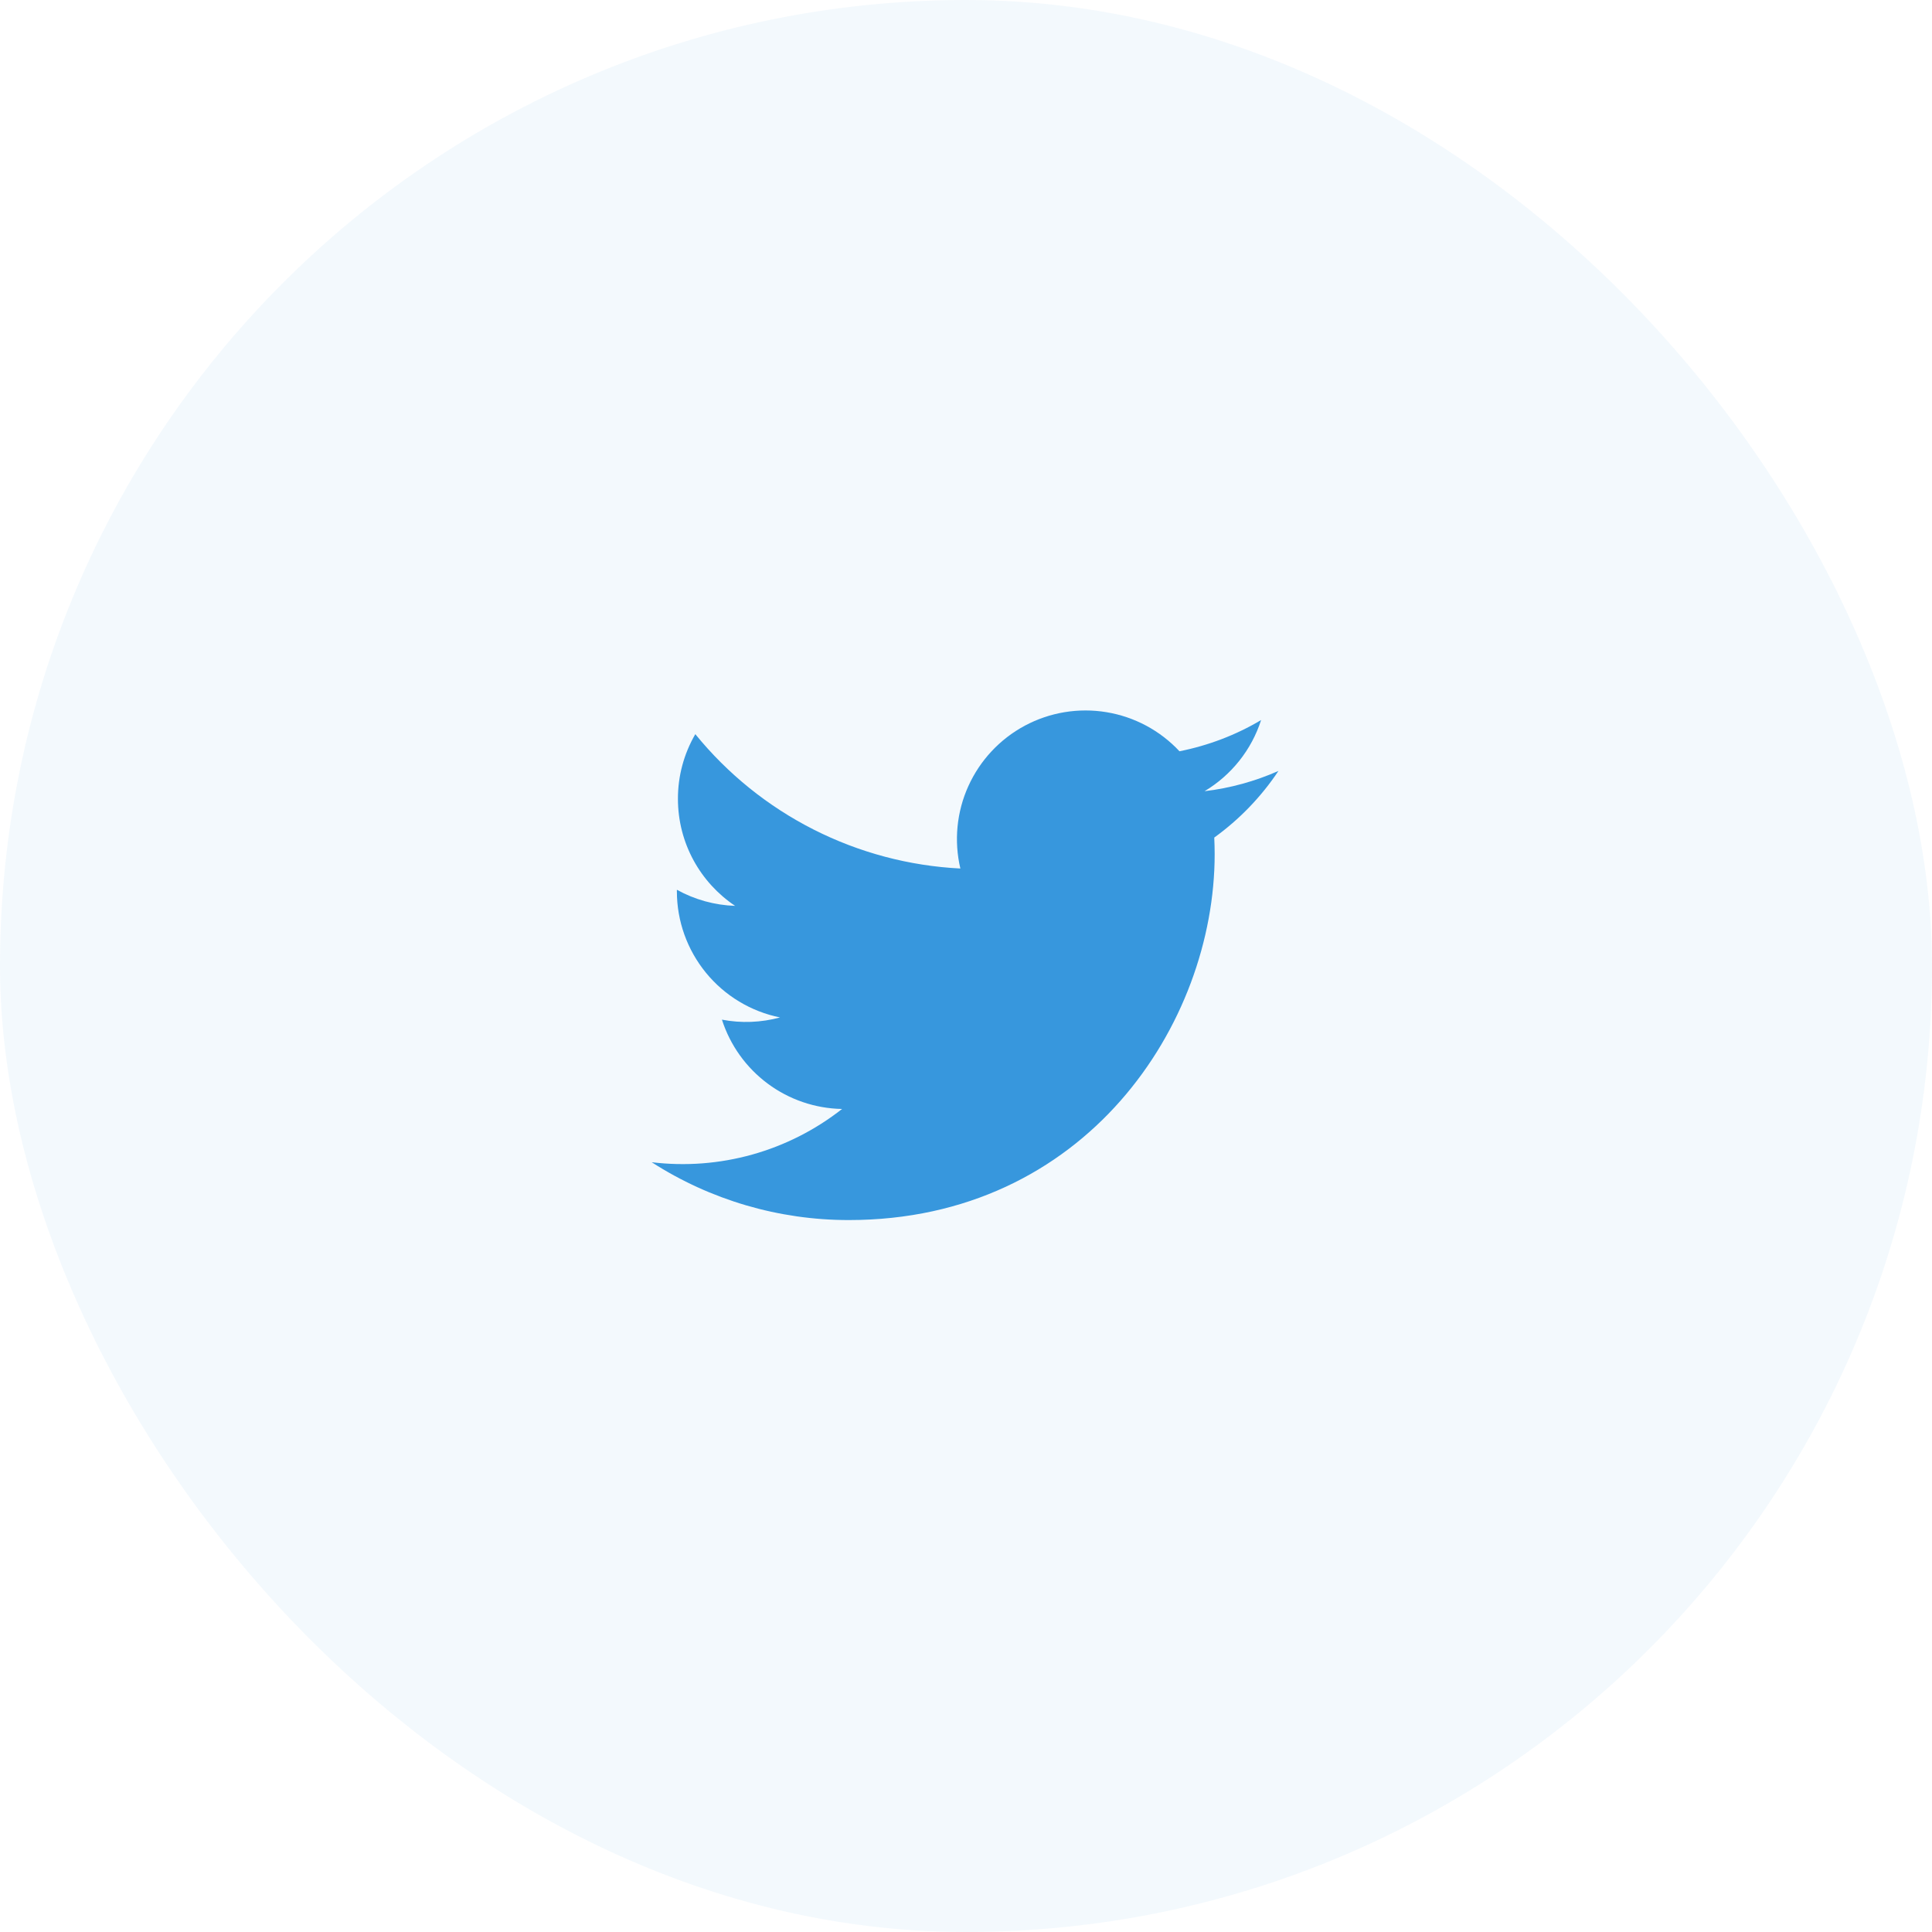 <svg width="48" height="48" viewBox="0 0 48 48" fill="none" xmlns="http://www.w3.org/2000/svg">
<rect width="48" height="48" rx="24" fill="#3797DD" fill-opacity="0.06"/>
<path d="M31.762 19.154C31.179 19.412 30.56 19.582 29.927 19.657C30.594 19.258 31.094 18.63 31.332 17.889C30.706 18.262 30.019 18.523 29.304 18.665C28.823 18.15 28.186 17.809 27.491 17.694C26.796 17.579 26.083 17.697 25.462 18.029C24.841 18.362 24.348 18.89 24.058 19.532C23.768 20.173 23.699 20.893 23.86 21.578C22.59 21.514 21.347 21.184 20.213 20.609C19.078 20.034 18.078 19.227 17.275 18.24C16.991 18.728 16.842 19.282 16.843 19.846C16.843 20.954 17.407 21.933 18.264 22.506C17.757 22.489 17.261 22.352 16.817 22.106V22.146C16.817 22.883 17.073 23.598 17.54 24.169C18.007 24.74 18.657 25.132 19.38 25.278C18.909 25.406 18.415 25.425 17.936 25.333C18.14 25.968 18.537 26.524 19.073 26.922C19.608 27.32 20.254 27.54 20.921 27.552C20.258 28.073 19.499 28.458 18.688 28.685C17.876 28.912 17.028 28.977 16.191 28.875C17.652 29.815 19.352 30.313 21.088 30.312C26.965 30.312 30.178 25.443 30.178 21.221C30.178 21.084 30.174 20.945 30.168 20.809C30.794 20.357 31.334 19.797 31.762 19.155L31.762 19.154Z" fill="#3797DD"/>
</svg>
